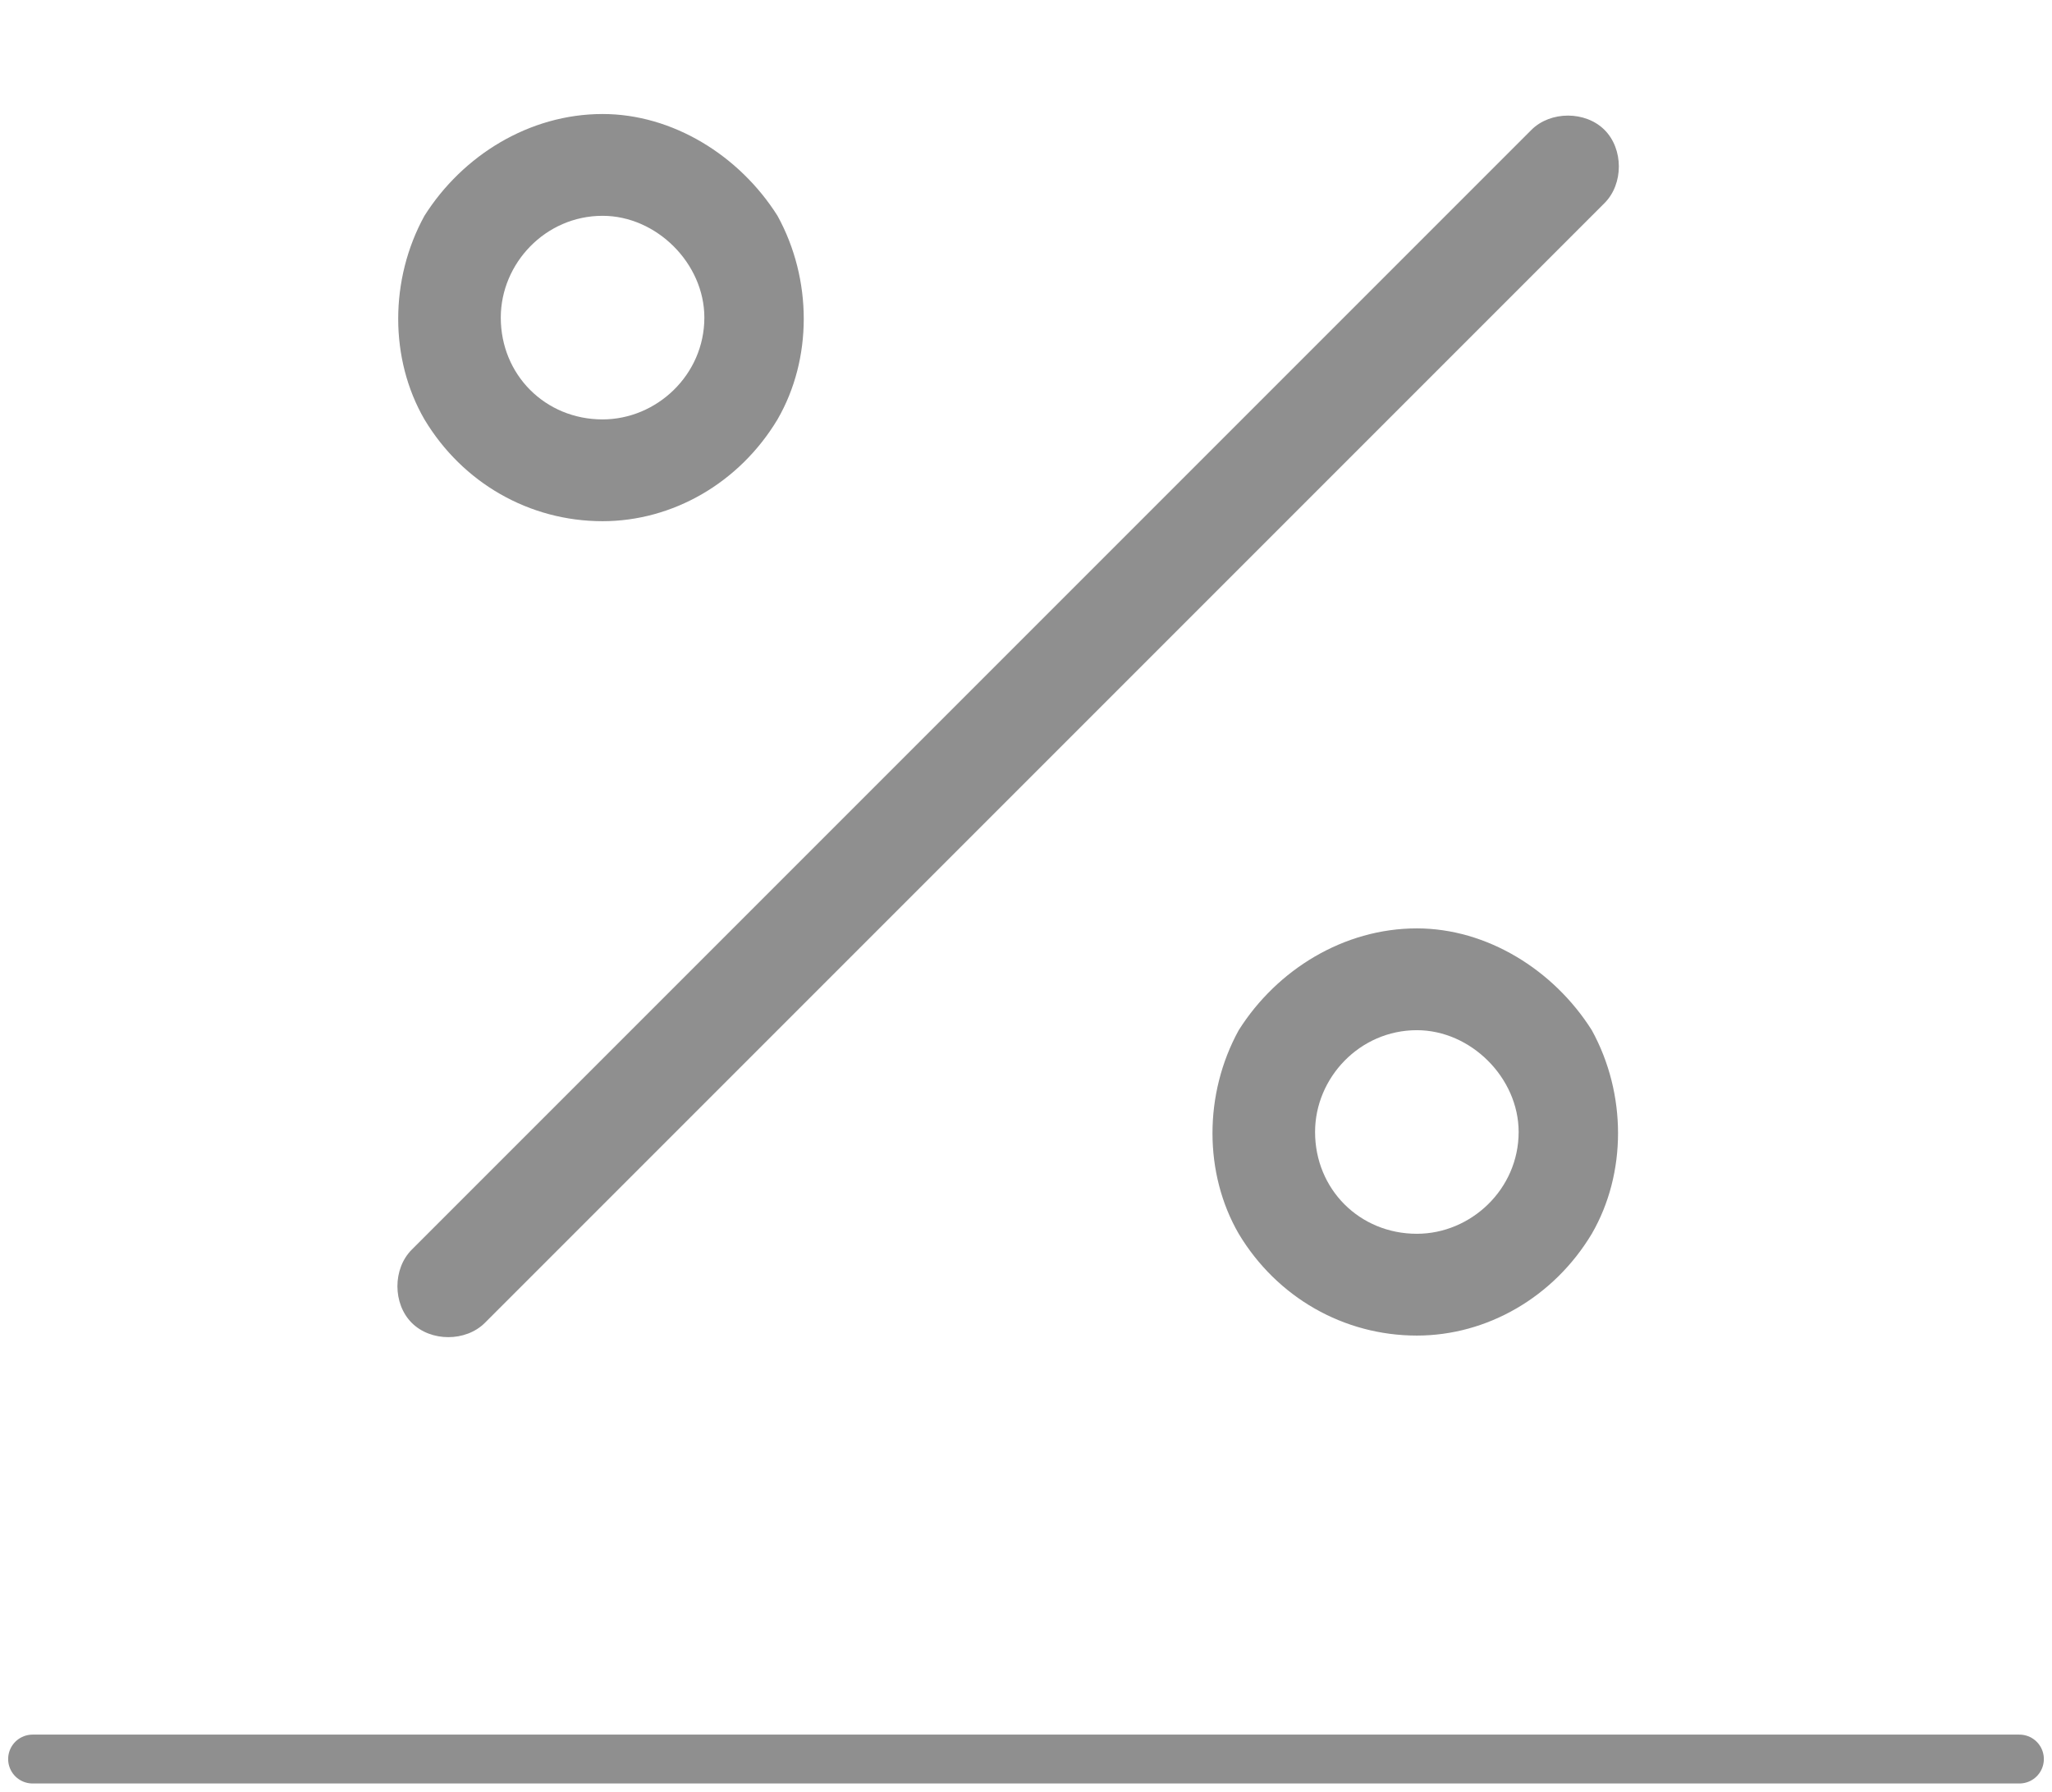 <svg width="63" height="55" viewBox="0 0 63 55" fill="none" xmlns="http://www.w3.org/2000/svg">
<path d="M18.5 6.625C16.742 6.625 15.375 8.09 15.375 9.75C15.375 11.508 16.742 12.875 18.5 12.875C20.16 12.875 21.625 11.508 21.625 9.75C21.625 8.09 20.16 6.625 18.5 6.625ZM18.5 16C16.254 16 14.203 14.828 13.031 12.875C11.957 11.02 11.957 8.578 13.031 6.625C14.203 4.77 16.254 3.5 18.5 3.5C20.648 3.5 22.699 4.77 23.871 6.625C24.945 8.578 24.945 11.02 23.871 12.875C22.699 14.828 20.648 16 18.5 16ZM43.5 31.625C41.742 31.625 40.375 33.09 40.375 34.75C40.375 36.508 41.742 37.875 43.5 37.875C45.16 37.875 46.625 36.508 46.625 34.75C46.625 33.09 45.16 31.625 43.5 31.625ZM43.5 41C41.254 41 39.203 39.828 38.031 37.875C36.957 36.02 36.957 33.578 38.031 31.625C39.203 29.77 41.254 28.5 43.5 28.5C45.648 28.5 47.699 29.77 48.871 31.625C49.945 33.578 49.945 36.02 48.871 37.875C47.699 39.828 45.648 41 43.5 41ZM49.262 6.234L14.887 40.609C14.301 41.195 13.227 41.195 12.641 40.609C12.055 40.023 12.055 38.949 12.641 38.363L47.016 3.988C47.602 3.402 48.676 3.402 49.262 3.988C49.848 4.574 49.848 5.648 49.262 6.234Z" fill="#8F8F8F"/>
<path d="M1 54L62 54" stroke="#8F8F8F" stroke-width="1.5" stroke-linecap="round"/>
</svg>
